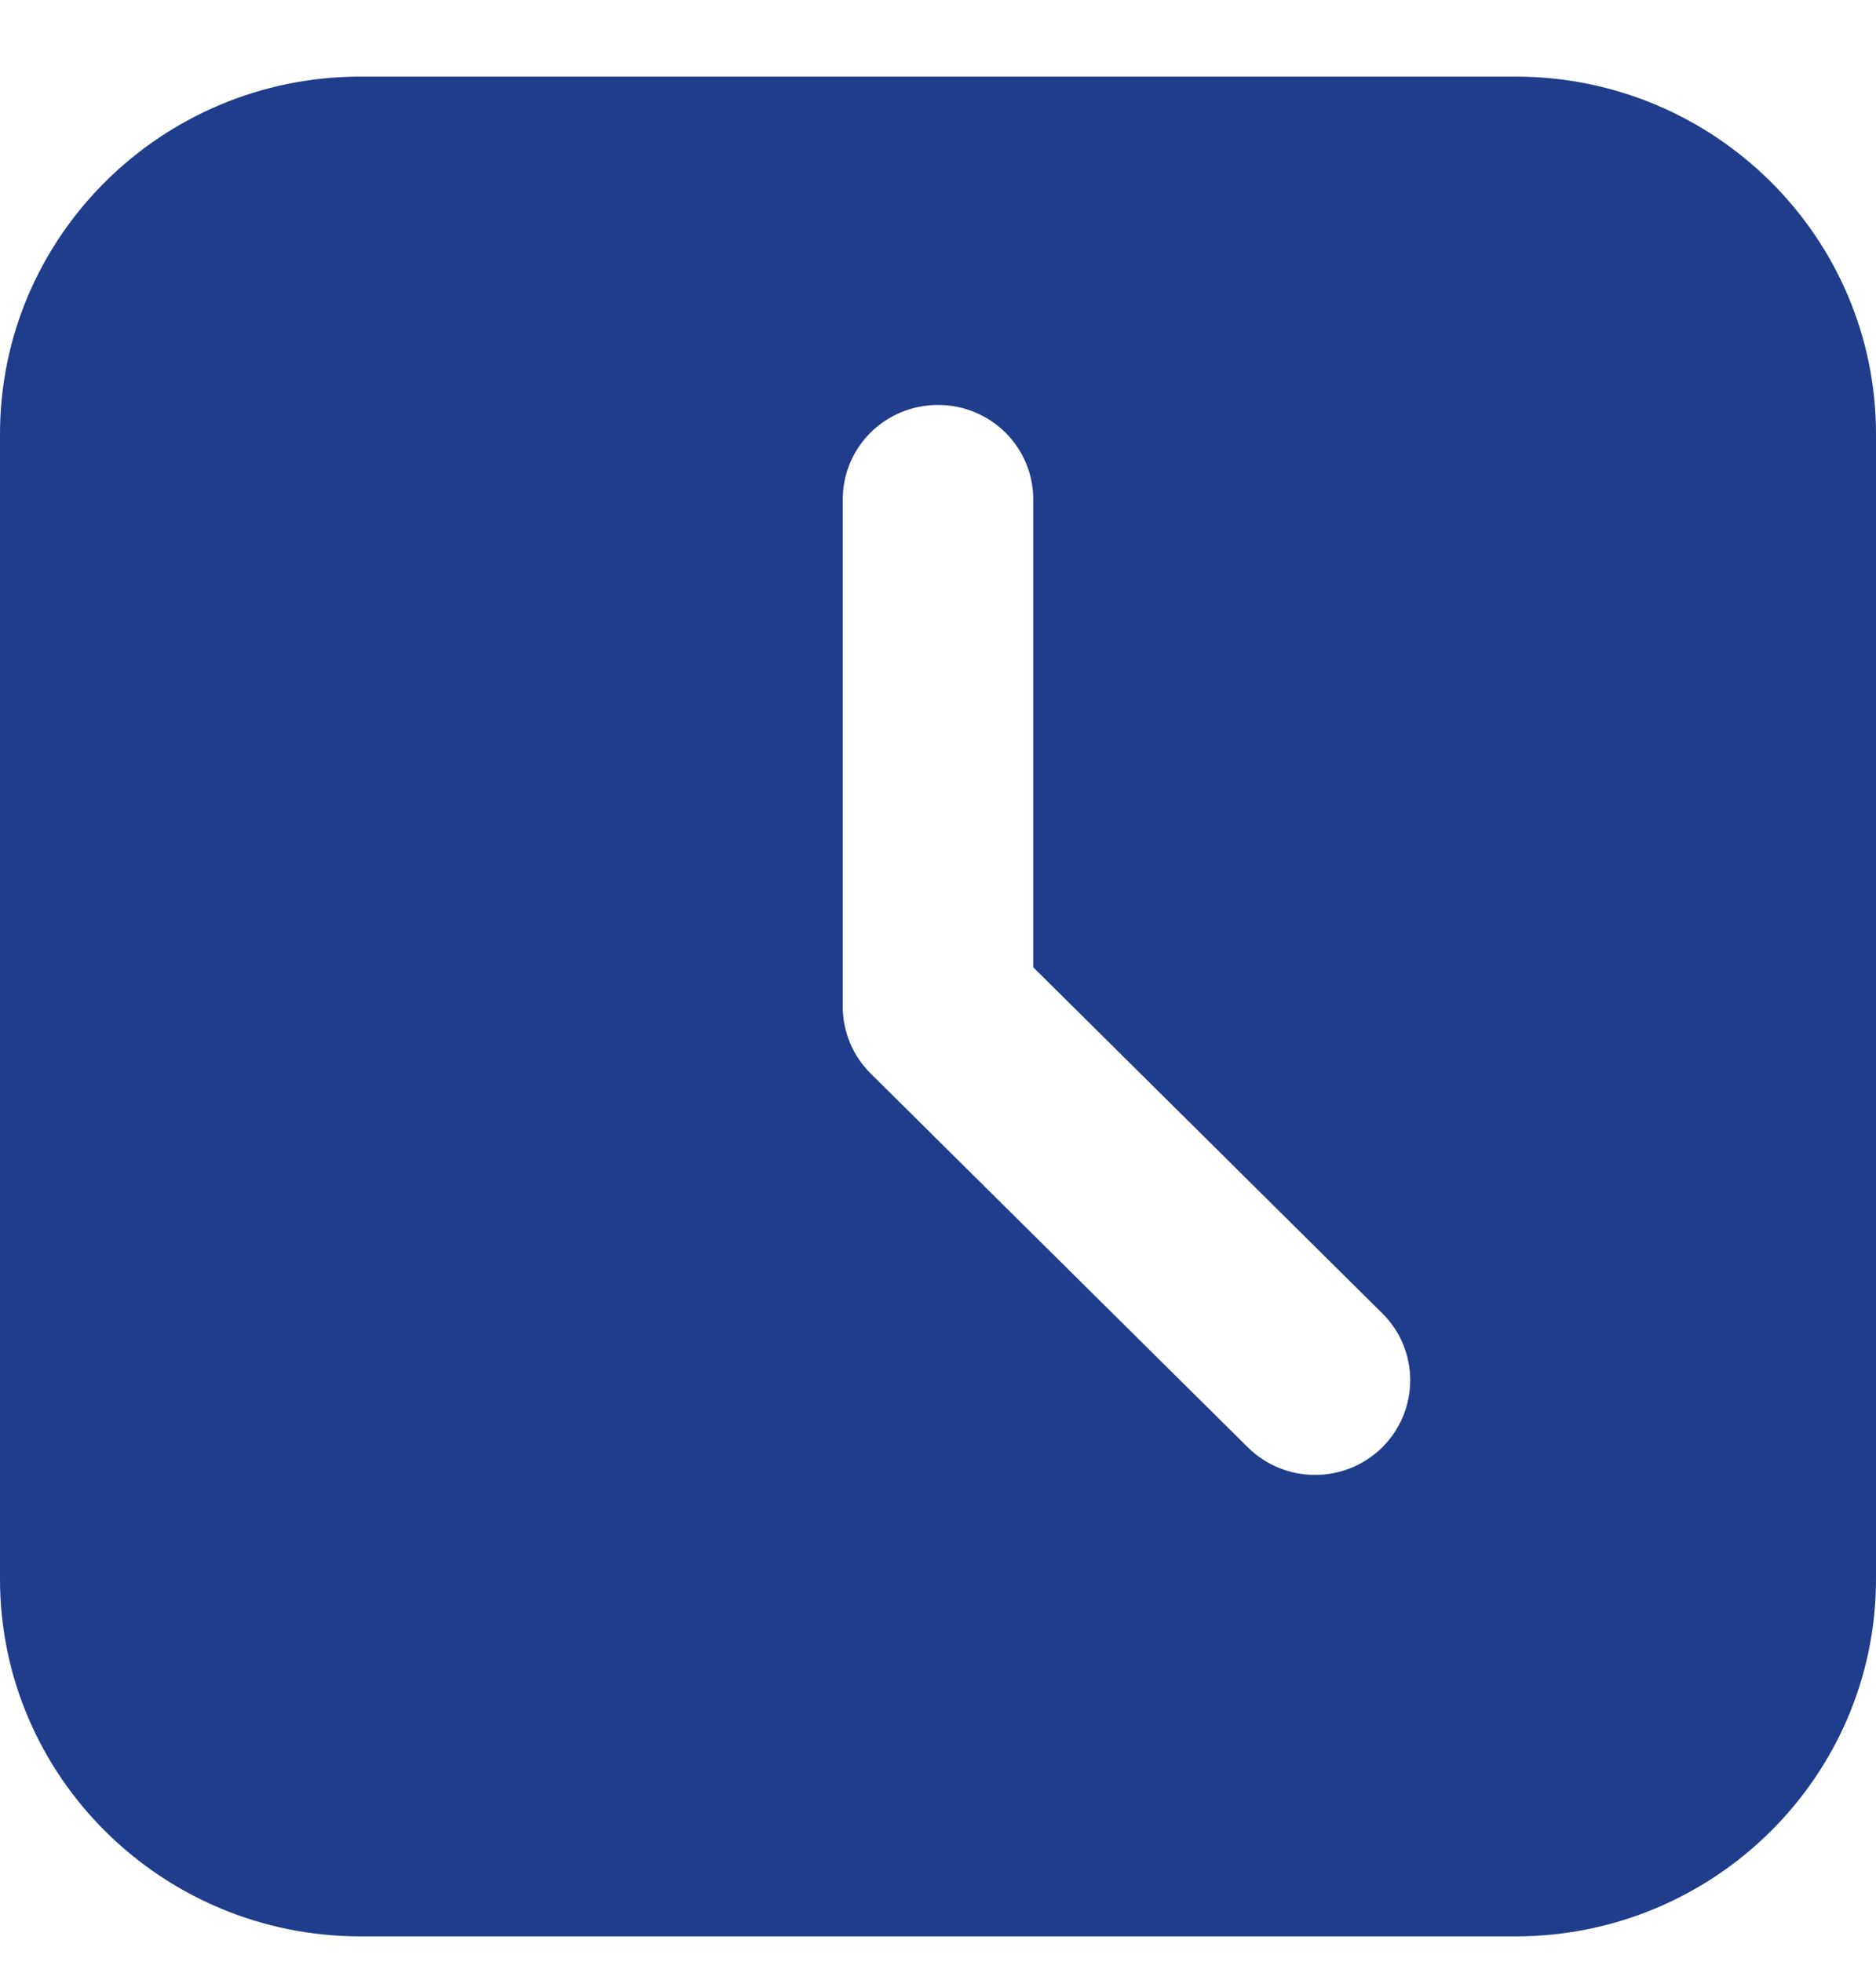<?xml version="1.0" encoding="UTF-8"?> <svg xmlns="http://www.w3.org/2000/svg" width="22" height="23" viewBox="0 0 22 23" fill="none"><path d="M17.772 0.898H4.228C1.895 0.898 0 2.777 0 5.089V18.513C0 20.825 1.895 22.703 4.228 22.703H17.772C20.105 22.703 22 20.825 22 18.513V5.089C22 2.777 20.105 0.898 17.772 0.898ZM16.212 16.967C15.774 17.401 15.069 17.401 14.631 16.967L10.209 12.585C9.999 12.376 9.883 12.095 9.883 11.801V5.856C9.883 5.242 10.381 4.748 11 4.748C11.619 4.748 12.117 5.242 12.117 5.856V11.341L16.212 15.4C16.646 15.83 16.646 16.532 16.212 16.967Z" fill="#1F3D8B"></path></svg> 